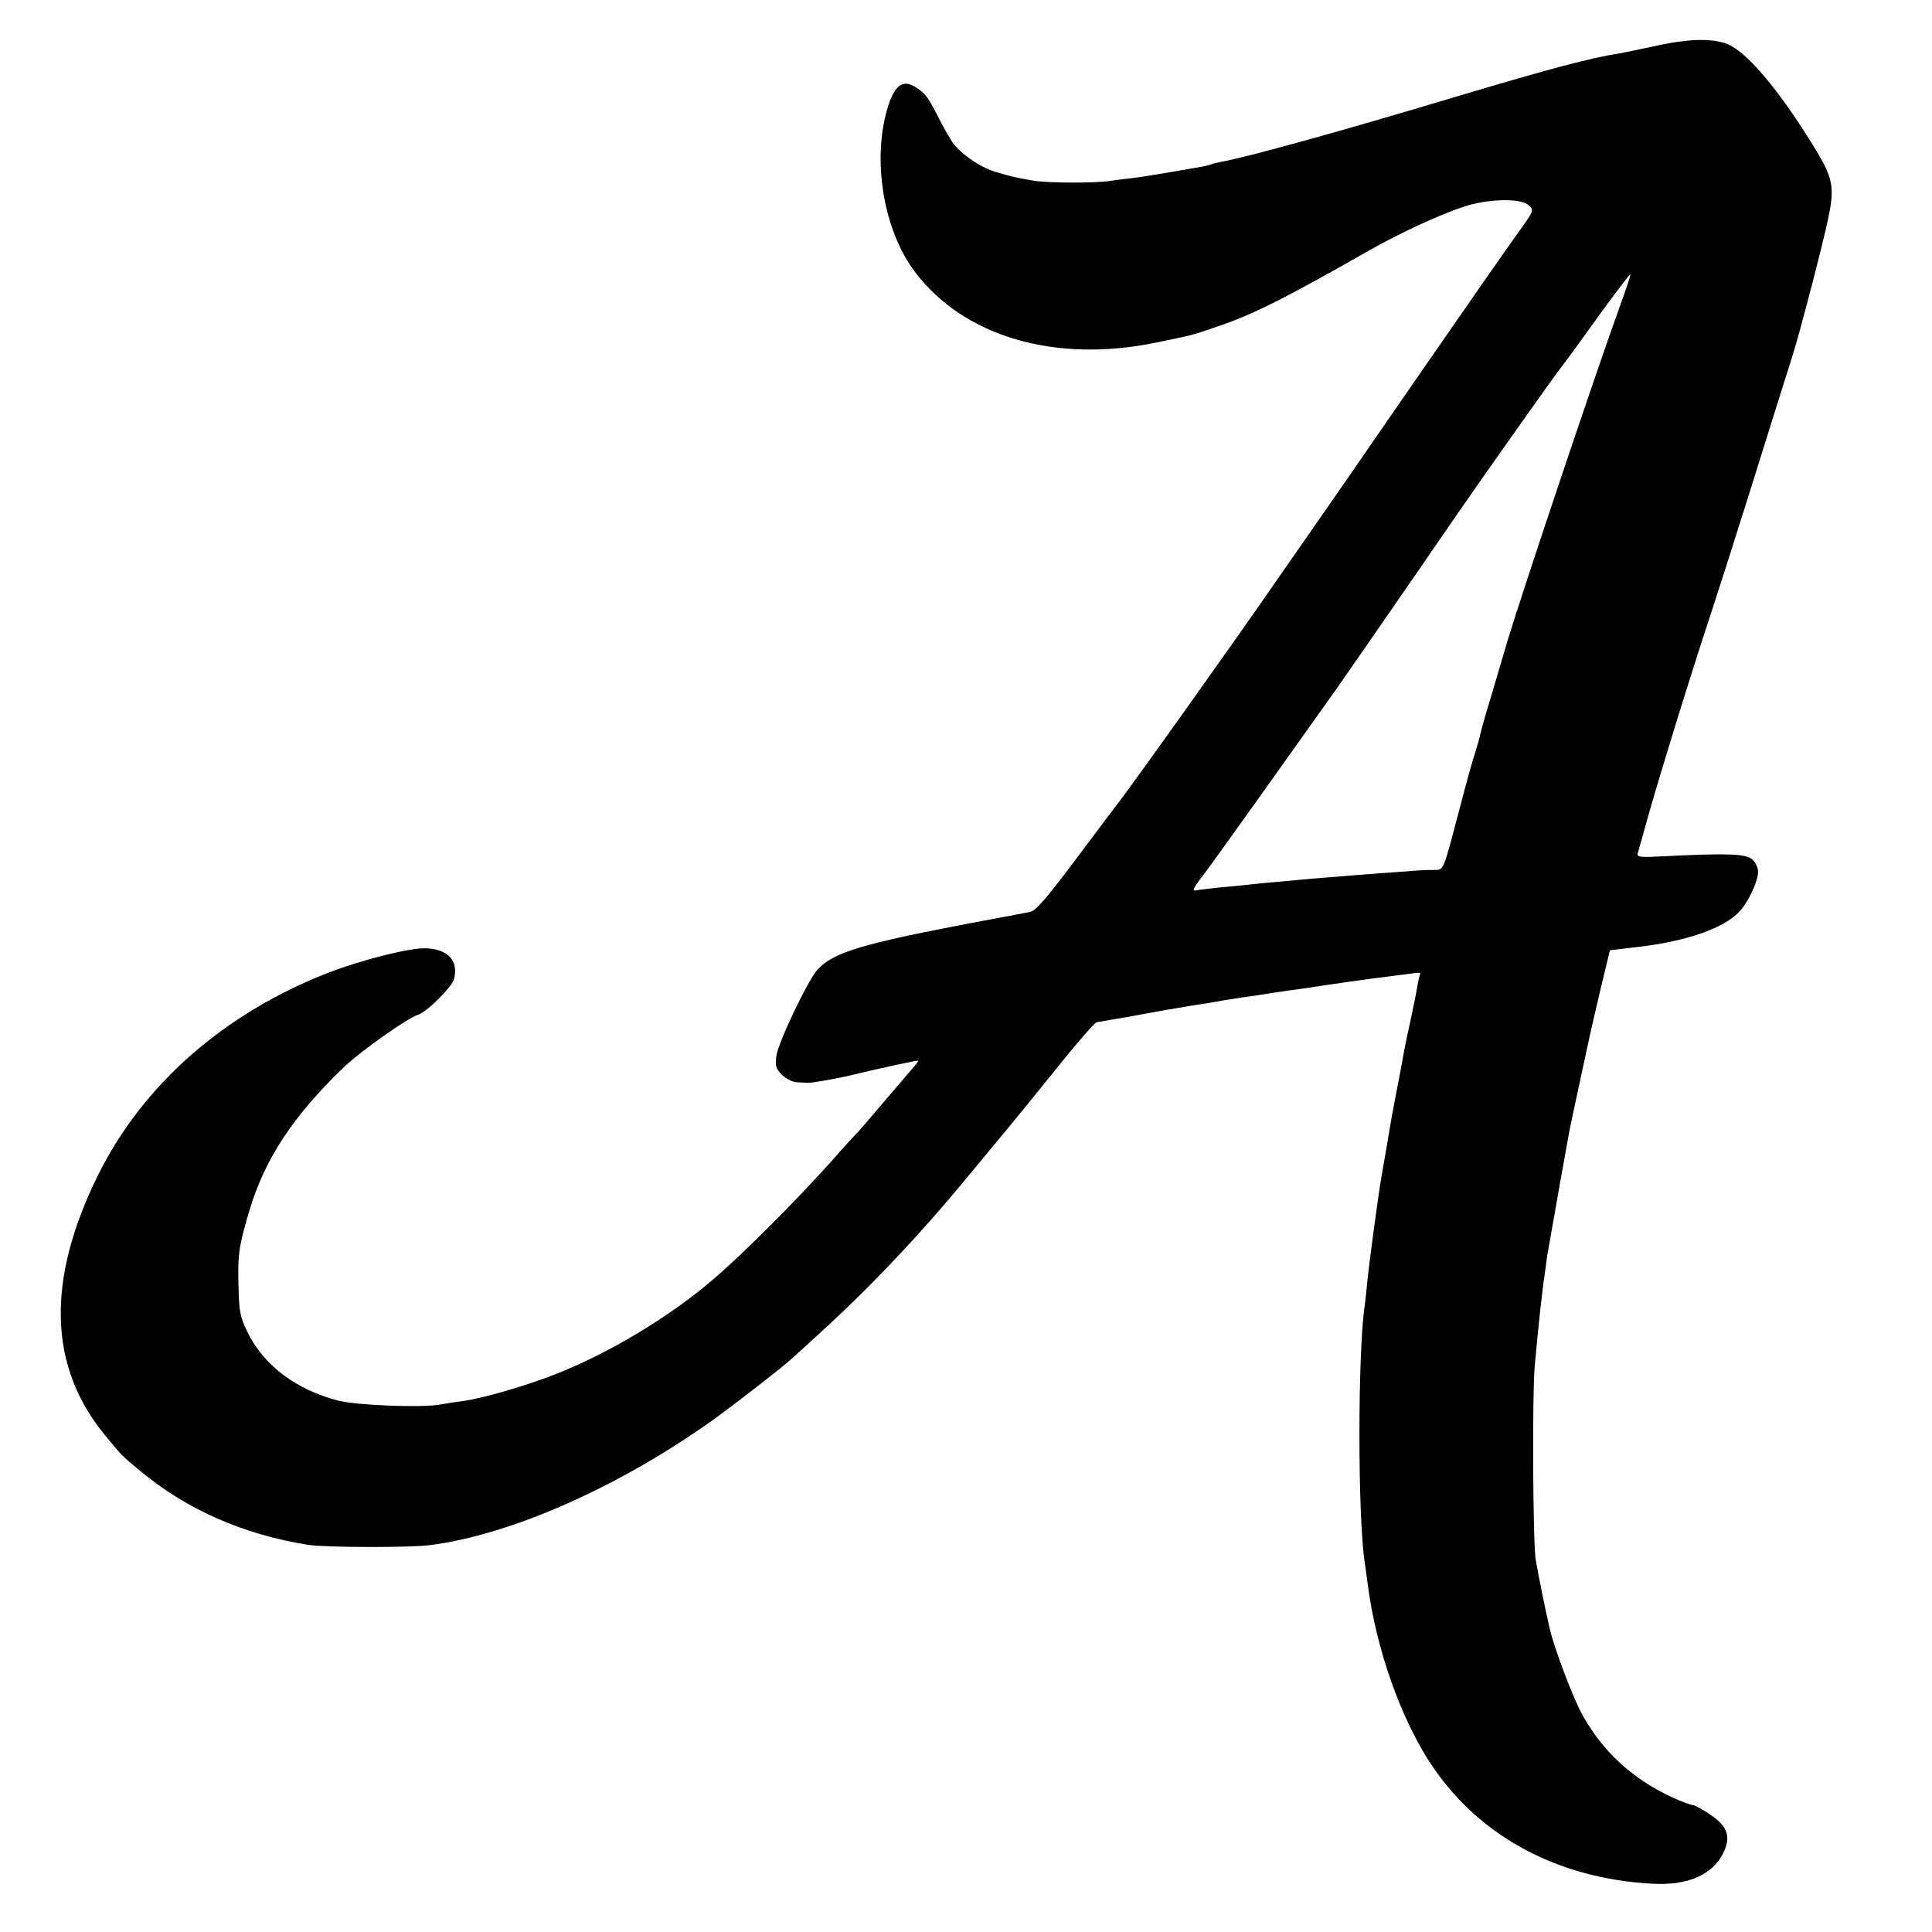 <?xml version="1.0" standalone="no"?>
<!DOCTYPE svg PUBLIC "-//W3C//DTD SVG 20010904//EN"
 "http://www.w3.org/TR/2001/REC-SVG-20010904/DTD/svg10.dtd">
<svg version="1.0" xmlns="http://www.w3.org/2000/svg"
 width="700pt" height="700pt" viewBox="0 0 700 700"
 preserveAspectRatio="xMidYMid meet">
<g transform="translate(0,700) scale(0.1,-0.1)"
fill="#000000" stroke="none">
<path d="M6005 6835 c-60 -13 -123 -26 -140 -29 -95 -14 -247 -54 -585 -155
-416 -125 -759 -220 -854 -237 -16 -3 -32 -7 -36 -9 -4 -2 -20 -6 -36 -9 -16
-3 -68 -12 -115 -20 -48 -8 -108 -18 -135 -21 -27 -3 -66 -8 -87 -11 -52 -8
-220 -7 -270 1 -69 12 -78 14 -136 31 -53 15 -116 56 -153 99 -10 11 -33 52
-53 90 -42 83 -51 96 -87 119 -54 35 -88 -2 -114 -122 -38 -184 7 -410 111
-547 177 -235 508 -332 875 -256 139 29 125 25 215 56 130 43 244 100 560 280
108 61 246 125 335 155 87 30 209 33 238 7 21 -19 21 -19 -44 -109 -36 -50
-201 -287 -367 -527 -165 -240 -340 -492 -388 -561 -48 -69 -107 -153 -131
-188 -121 -176 -527 -746 -561 -787 -4 -5 -71 -94 -148 -197 -109 -145 -146
-188 -167 -192 -15 -3 -112 -22 -217 -41 -394 -75 -495 -106 -552 -167 -35
-37 -143 -264 -150 -313 -5 -38 -2 -47 20 -69 14 -14 38 -26 52 -27 14 -1 33
-2 43 -2 14 -1 111 16 162 29 114 27 234 53 236 51 2 -2 -7 -14 -19 -27 -12
-14 -60 -70 -107 -125 -47 -55 -87 -102 -90 -105 -4 -3 -49 -52 -100 -110
-128 -143 -327 -342 -428 -427 -156 -134 -374 -265 -567 -341 -106 -42 -267
-89 -337 -98 -24 -3 -62 -9 -84 -13 -67 -12 -299 -3 -367 14 -154 39 -273 129
-331 250 -26 53 -30 73 -32 170 -3 113 2 144 43 280 56 180 155 330 333 503
64 62 235 183 276 196 31 10 122 100 129 129 17 65 -21 107 -98 111 -56 4
-231 -40 -354 -87 -380 -147 -675 -406 -838 -735 -188 -381 -180 -694 27 -944
62 -75 58 -71 128 -129 166 -138 372 -229 605 -266 62 -10 370 -11 445 -1 293
38 681 210 1020 451 78 56 260 197 286 222 6 5 51 46 99 90 188 171 367 360
544 575 57 69 120 145 141 170 21 25 99 121 174 214 75 94 142 171 149 172 7
1 27 5 45 8 17 3 47 8 65 11 17 3 55 10 82 15 28 5 64 12 80 14 17 3 45 8 63
11 17 3 47 7 65 10 17 3 43 7 57 10 14 2 45 7 70 11 51 7 71 10 120 18 19 3
70 10 113 16 43 7 88 13 100 15 12 2 76 11 142 20 66 8 132 17 148 19 15 3 25
1 23 -2 -2 -4 -7 -23 -10 -42 -3 -19 -14 -75 -25 -125 -11 -49 -22 -103 -25
-120 -5 -31 -7 -40 -31 -165 -8 -41 -17 -91 -20 -110 -7 -44 -23 -136 -30
-175 -10 -57 -43 -300 -50 -370 -4 -38 -8 -80 -10 -93 -26 -168 -26 -772 0
-935 2 -12 6 -44 10 -72 29 -235 122 -499 236 -666 173 -255 456 -406 796
-424 127 -7 215 31 255 108 31 61 19 99 -45 142 -28 19 -57 35 -64 35 -7 0
-38 12 -70 26 -149 68 -259 170 -333 307 -32 59 -100 239 -115 306 -13 53 -45
213 -51 251 -10 66 -13 600 -3 705 13 143 27 273 36 330 3 22 7 49 8 60 2 11
8 47 14 80 6 33 13 74 16 90 11 64 16 93 49 275 2 14 21 102 41 195 20 94 38
175 39 180 1 6 17 73 35 151 l34 141 101 12 c174 20 311 67 368 128 32 34 67
108 68 144 0 14 -9 34 -21 45 -23 21 -92 23 -312 12 -96 -5 -107 -4 -103 11 3
9 21 75 41 146 48 168 148 492 224 722 33 101 92 285 131 410 72 230 141 451
167 532 25 80 110 405 128 495 22 106 16 141 -46 243 -120 198 -236 340 -309
378 -53 27 -140 27 -265 0z m-131 -931 c-90 -247 -360 -1053 -413 -1229 -18
-60 -46 -155 -62 -210 -17 -55 -32 -110 -35 -123 -2 -13 -11 -42 -18 -65 -8
-23 -31 -105 -51 -182 -72 -271 -60 -245 -108 -247 -23 0 -53 -2 -67 -3 -14
-2 -68 -5 -120 -9 -52 -4 -120 -9 -150 -12 -30 -2 -75 -6 -100 -8 -156 -14
-189 -17 -225 -21 -22 -3 -68 -7 -102 -10 -35 -4 -72 -8 -83 -10 -25 -5 -24
-3 46 90 28 39 140 194 247 345 108 151 205 289 217 305 19 27 243 350 418
605 85 124 373 532 387 547 5 6 64 86 129 177 66 91 121 164 123 162 2 -1 -13
-47 -33 -102z"/>
</g>
</svg>
